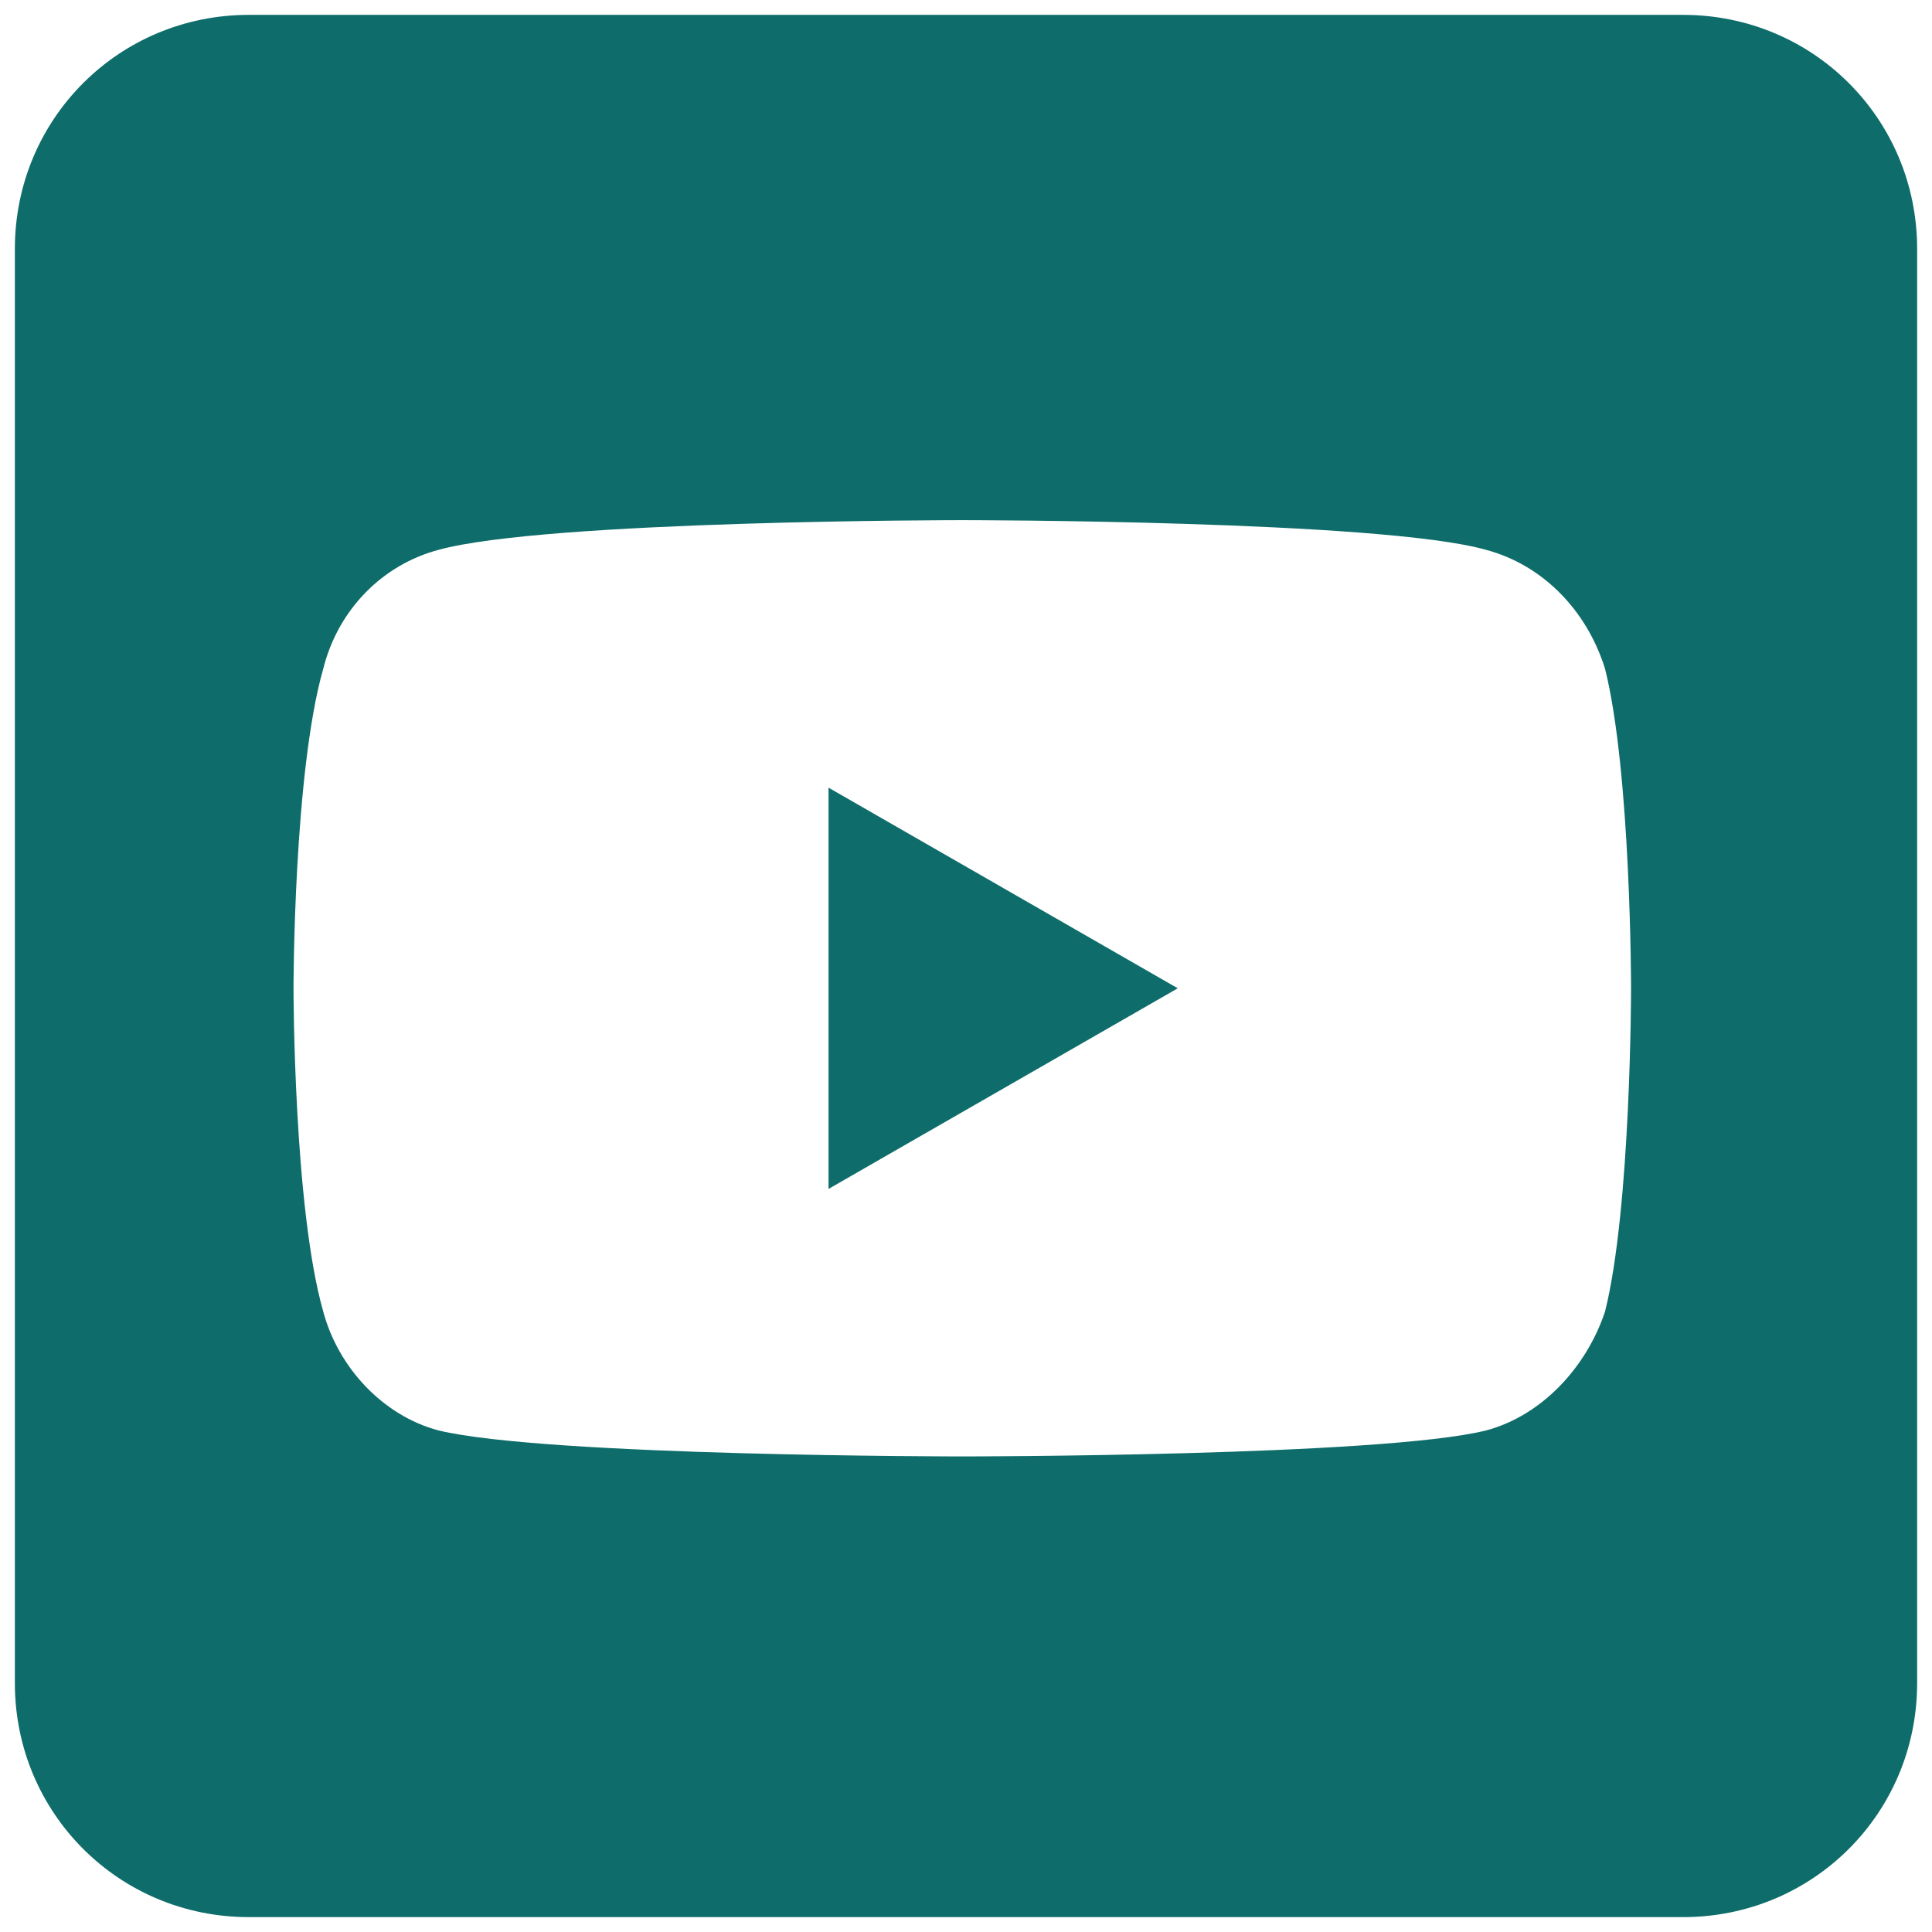 <svg version="1.2" xmlns="http://www.w3.org/2000/svg" viewBox="0 0 52 52" width="52" height="52"><style>.a{fill:#0e6d6a}</style><path fill-rule="evenodd" class="a" d="m45.3 0.4c3.5 0 6.3 2.8 6.3 6.3v38.6c0 3.5-2.8 6.3-6.3 6.3h-38.6c-3.5 0-6.3-2.8-6.3-6.3v-38.6c0-3.5 2.8-6.3 6.3-6.3zm-2.1 17.6c-0.5-1.6-1.7-2.8-3.2-3.2-2.8-0.8-14.1-0.8-14.1-0.8 0 0-11.2 0-14.1 0.8-1.5 0.4-2.7 1.6-3.1 3.2-0.8 2.8-0.8 8.6-0.8 8.6 0 0 0 5.9 0.8 8.7 0.4 1.5 1.6 2.8 3.1 3.2 2.9 0.7 14.1 0.7 14.1 0.7 0 0 11.3 0 14.1-0.7 1.5-0.4 2.7-1.7 3.2-3.2 0.7-2.8 0.7-8.7 0.7-8.7 0 0 0-5.8-0.7-8.6zm-20.9 14v-10.8l9.4 5.4z"/></svg>